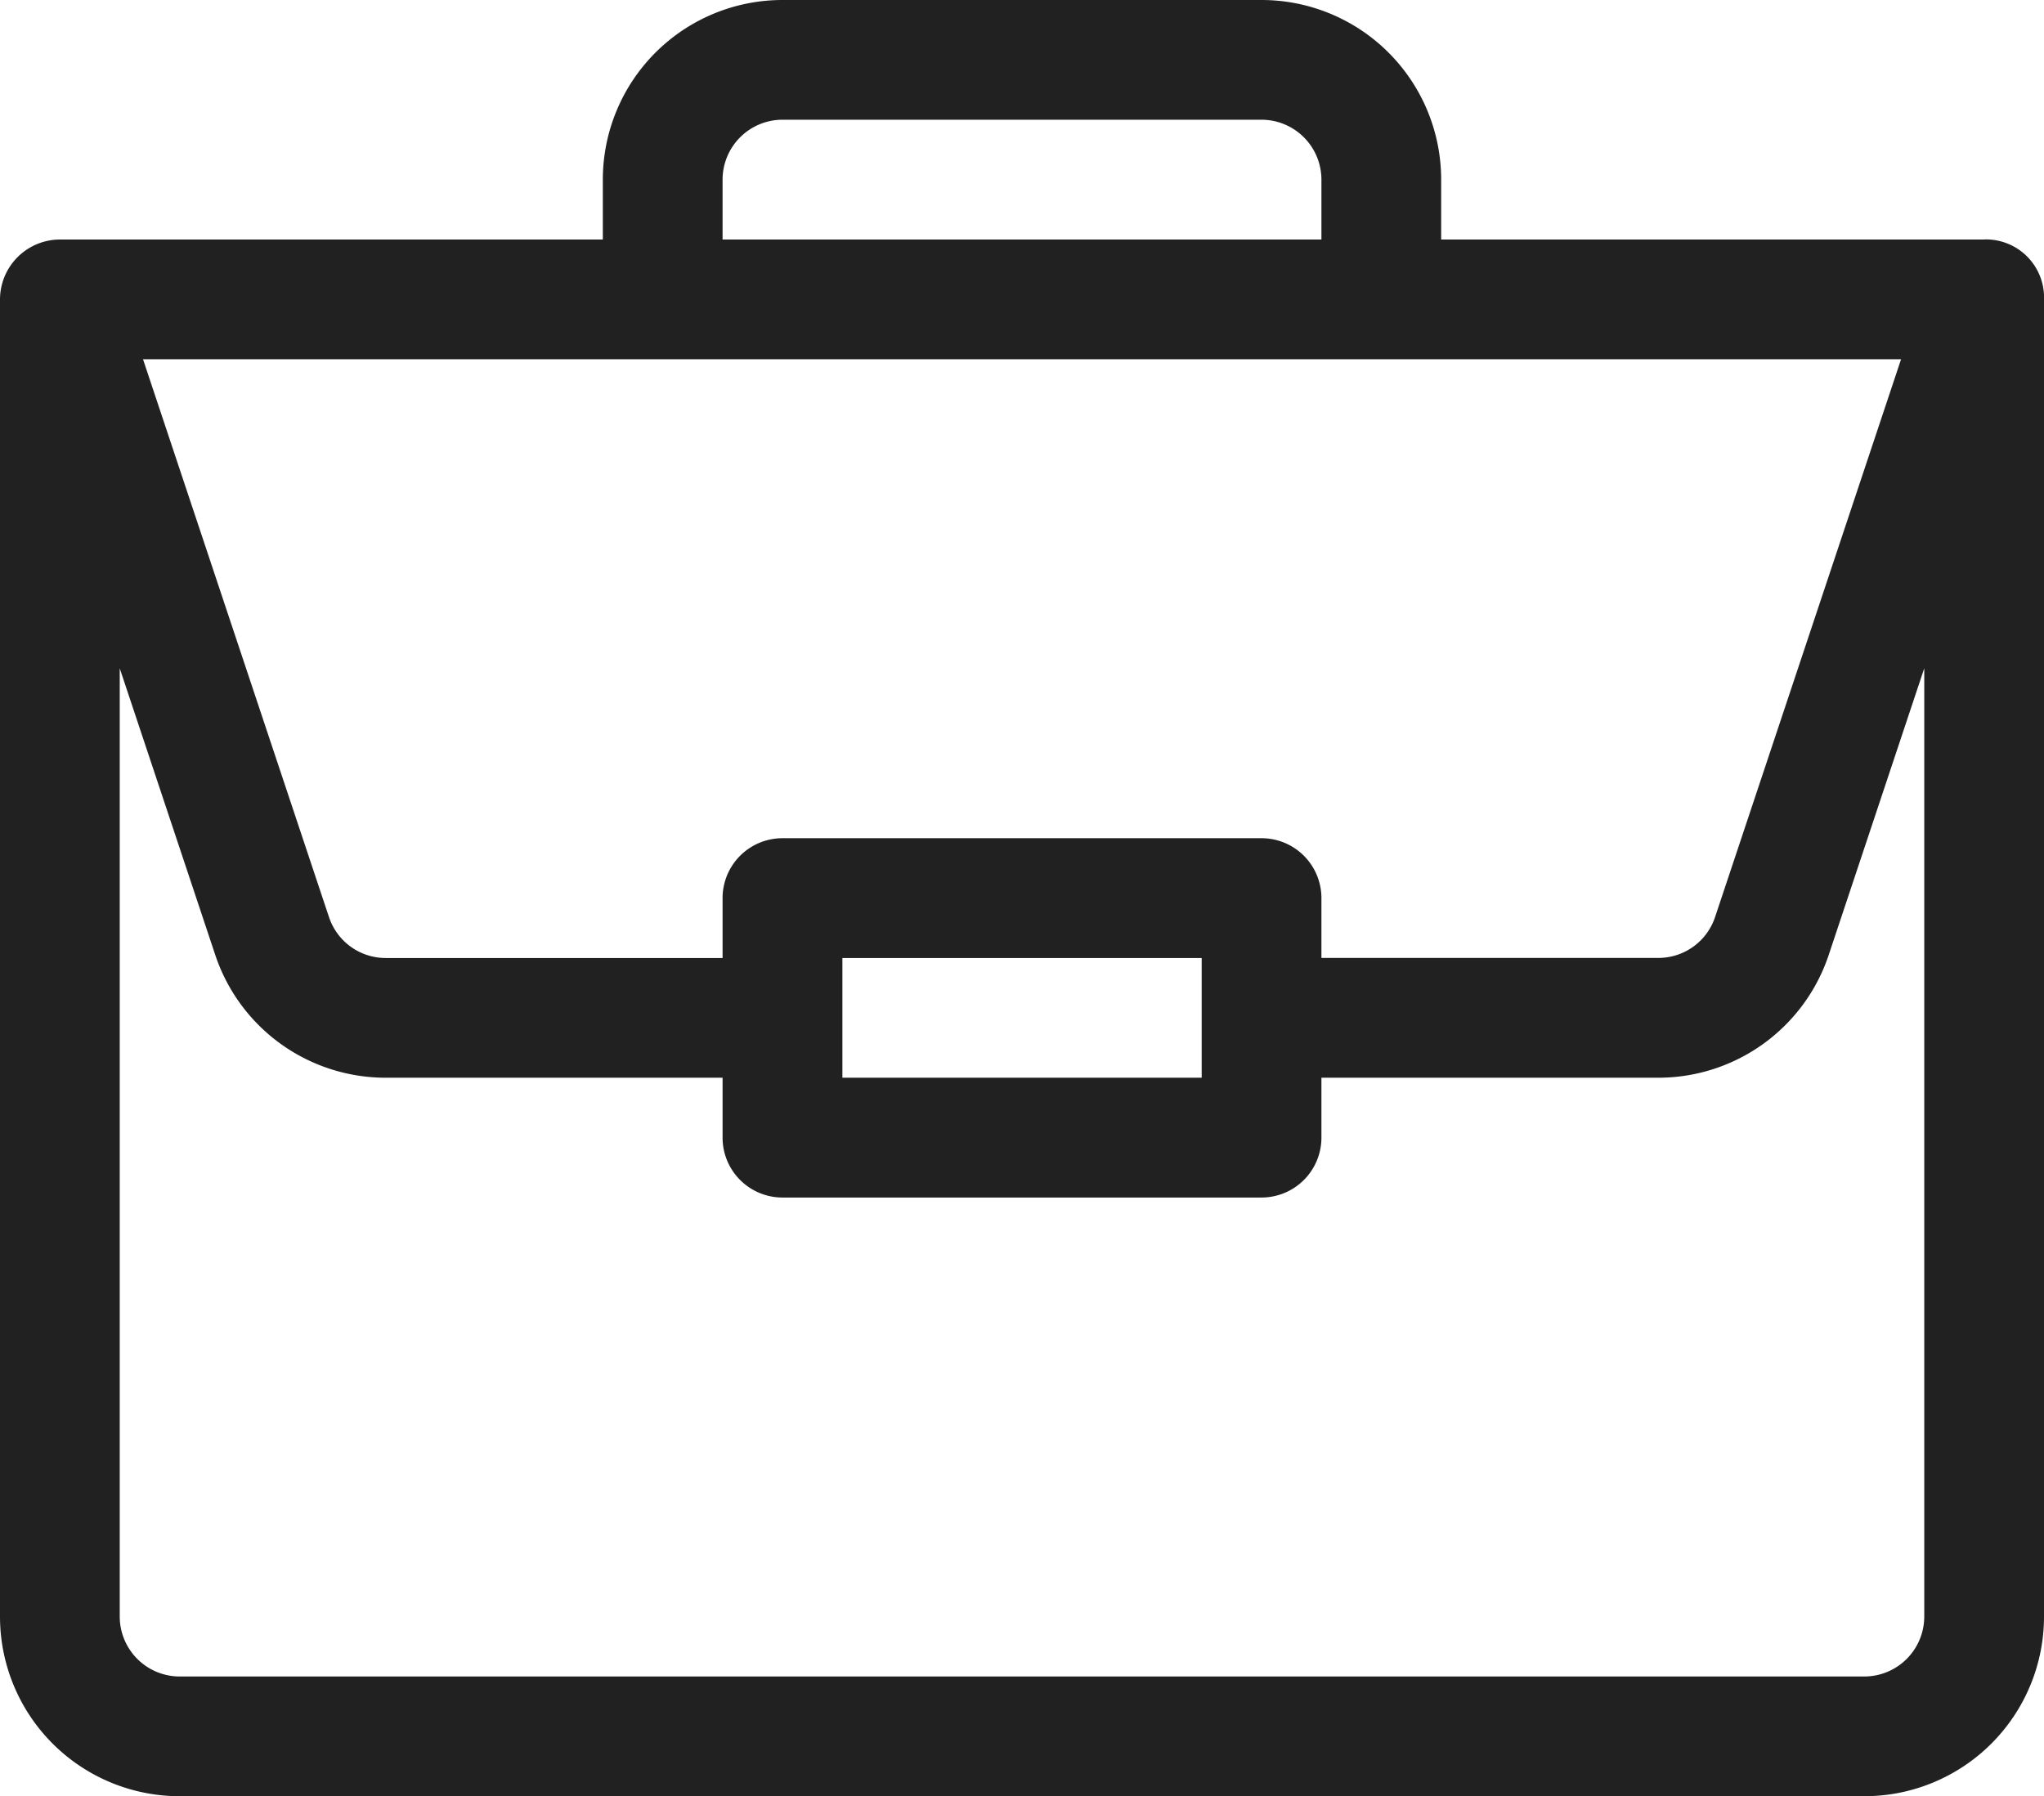 <svg xmlns="http://www.w3.org/2000/svg" width="26.169" height="23" viewBox="0 0 26.169 23"><defs><style>.a{fill:#212121;}</style></defs><path class="a" d="M25.407,3.067H18.451V2.3a2.3,2.3,0,0,0-2.3-2.3H10.018a2.3,2.3,0,0,0-2.3,2.3v.767H.767A.769.769,0,0,0,0,3.833V20.7A2.3,2.3,0,0,0,2.3,23H23.869a2.3,2.3,0,0,0,2.3-2.3V3.846a.744.744,0,0,0-.762-.78ZM9.251,2.3a.768.768,0,0,1,.767-.767h6.133a.768.768,0,0,1,.767.767v.767H9.251ZM24.339,4.6l-2.381,7.142a.765.765,0,0,1-.727.524H16.918V11.5a.767.767,0,0,0-.767-.767H10.018a.767.767,0,0,0-.767.767v.767H4.939a.765.765,0,0,1-.727-.524L1.831,4.6Zm-8.954,7.667V13.8h-4.6V12.267ZM24.636,20.7a.768.768,0,0,1-.767.767H2.3a.768.768,0,0,1-.767-.767V8.558l1.223,3.67A2.3,2.3,0,0,0,4.939,13.8H9.251v.767a.767.767,0,0,0,.767.767h6.133a.767.767,0,0,0,.767-.767V13.8h4.313a2.3,2.3,0,0,0,2.182-1.573l1.223-3.67Zm0,0" transform="translate(0)"/></svg>